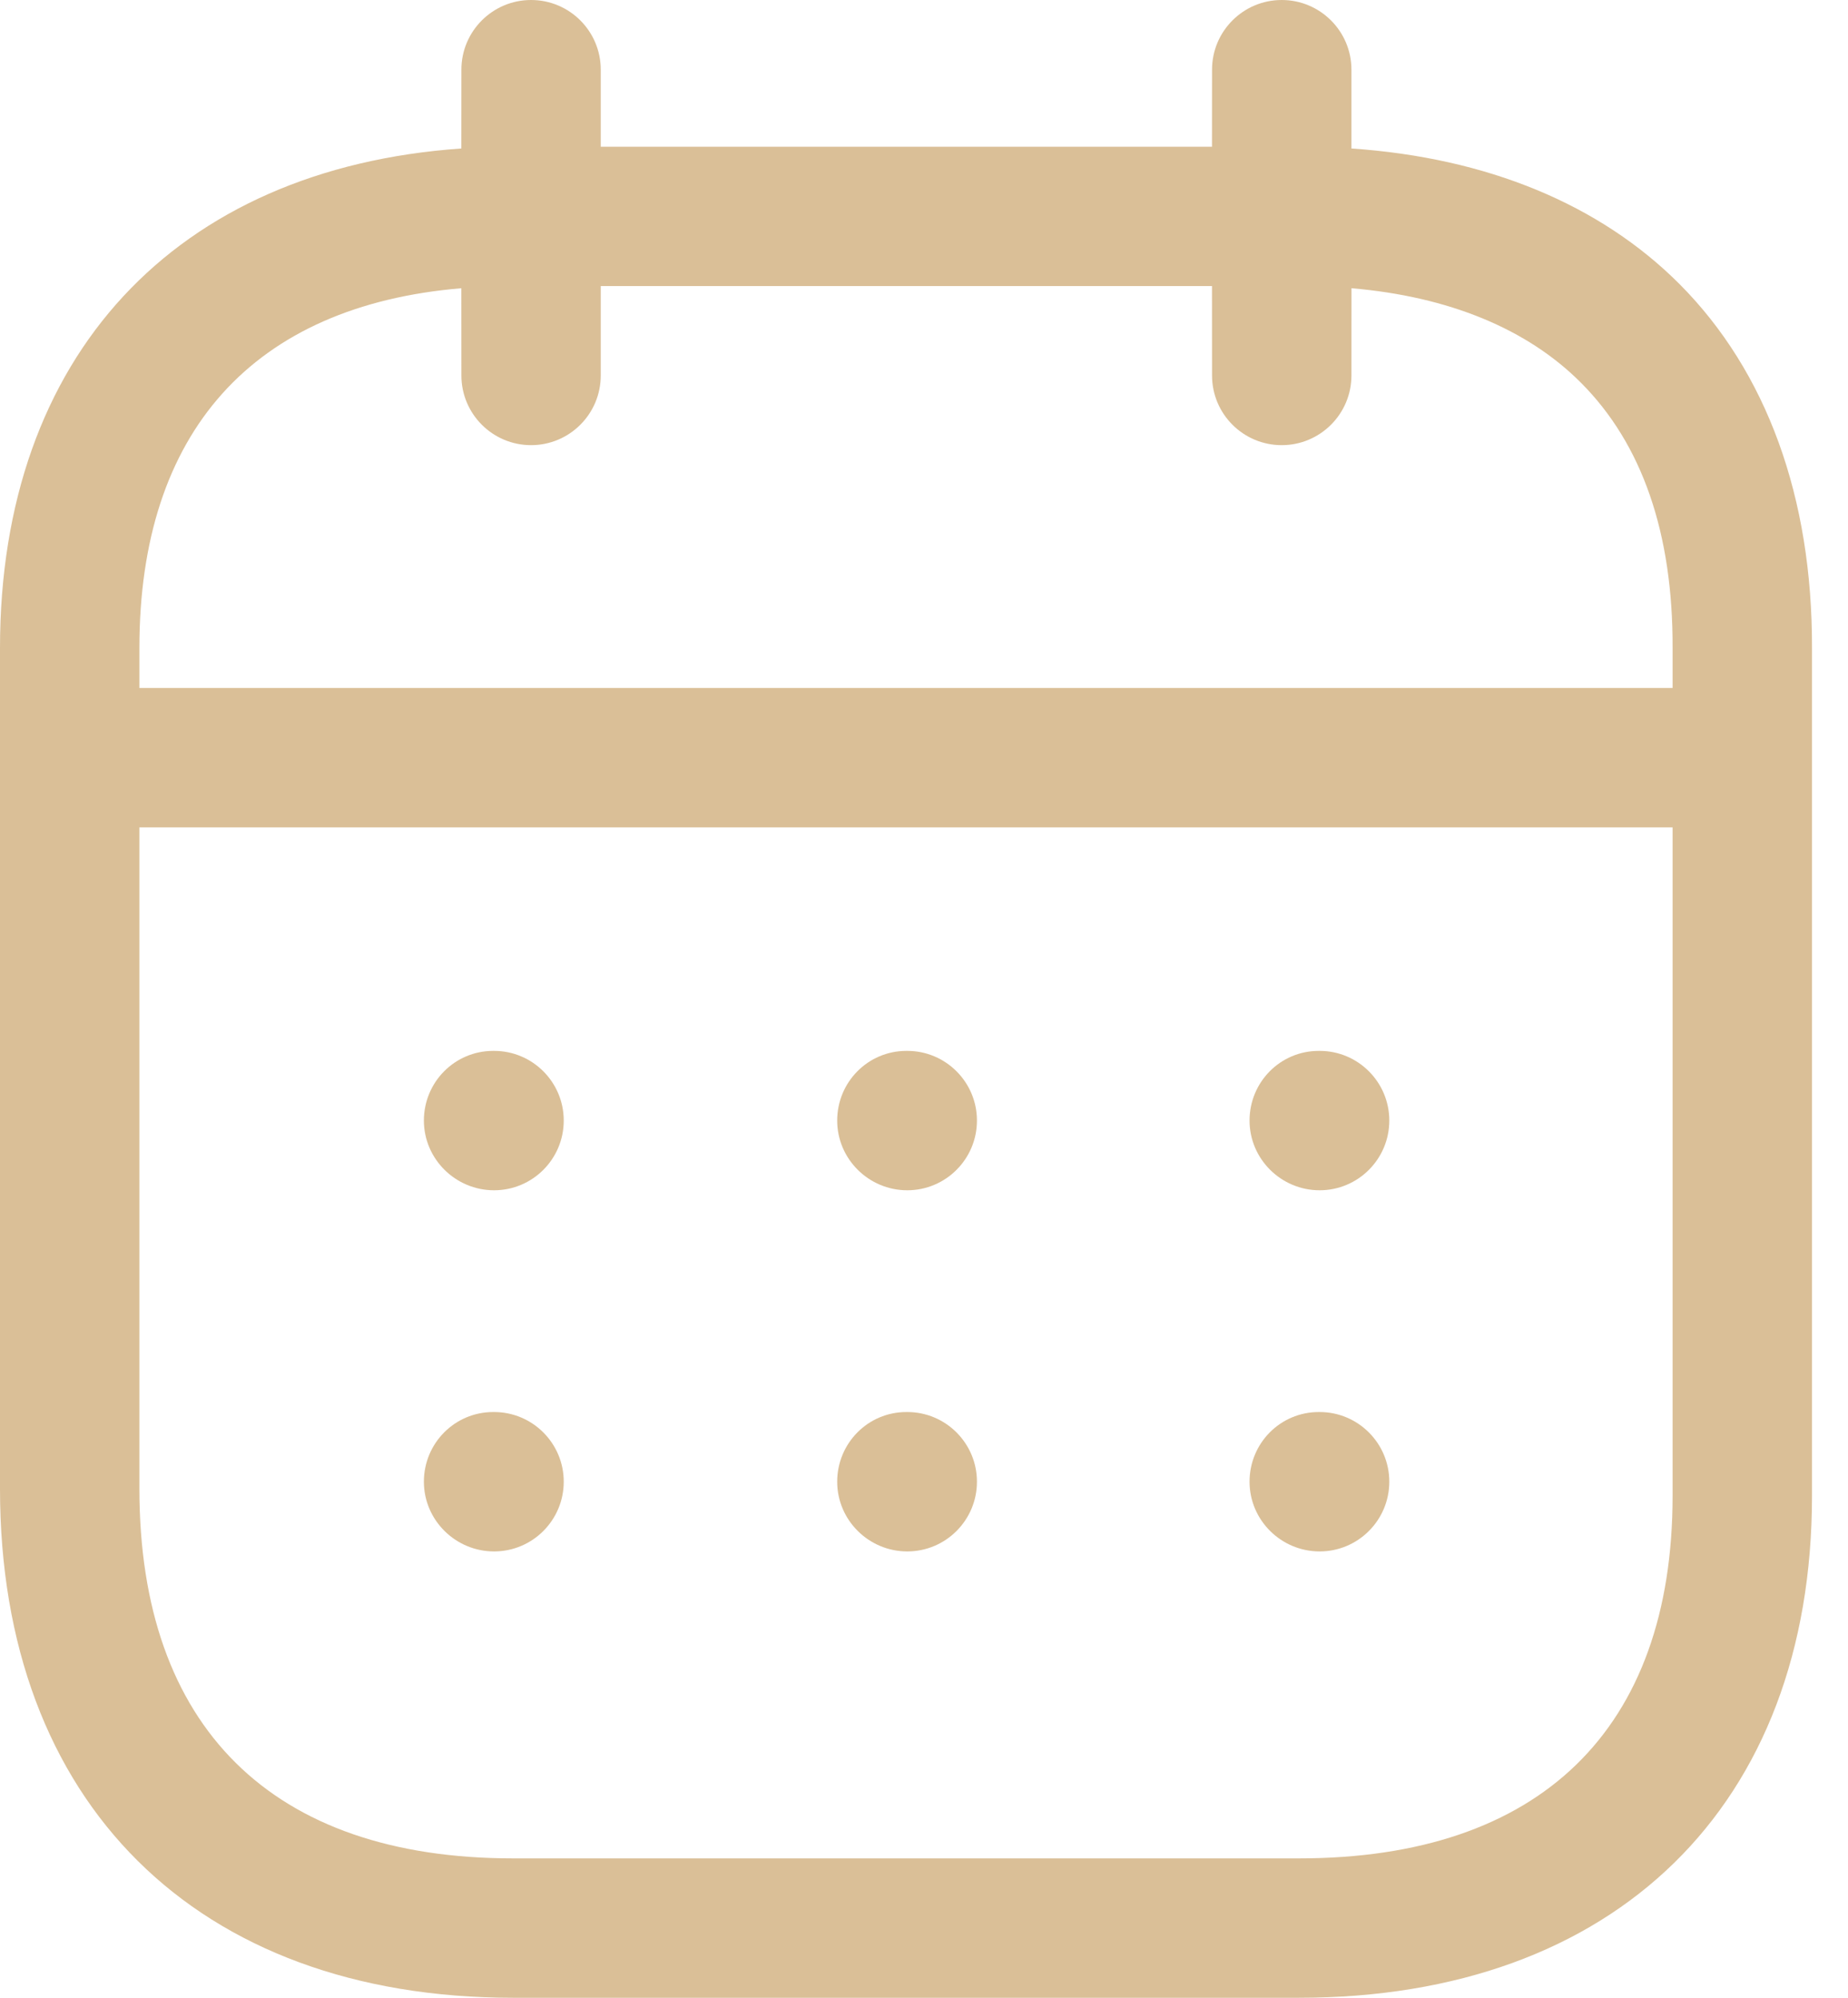<svg width="37" height="40" viewBox="0 0 37 40" fill="none" xmlns="http://www.w3.org/2000/svg">
<path fill-rule="evenodd" clip-rule="evenodd" d="M25.662 0C26.432 0 27.058 0.625 27.058 1.395L27.058 2.973C29.775 3.159 32.031 4.089 33.628 5.689C35.371 7.44 36.288 9.957 36.279 12.977V29.95C36.279 36.149 32.342 40 26.007 40H10.272C3.937 40 0 36.095 0 29.808V12.973C0 7.126 3.511 3.373 9.237 2.973L9.238 1.395C9.238 0.625 9.863 0 10.633 0C11.403 0 12.028 0.625 12.028 1.395L12.028 2.938H24.266L24.267 1.395C24.267 0.625 24.892 0 25.662 0ZM33.488 16.566H2.791V29.808C2.791 34.582 5.447 37.209 10.272 37.209H26.007C30.831 37.209 33.488 34.631 33.488 29.95L33.488 16.566ZM26.421 28.272C27.191 28.272 27.816 28.897 27.816 29.667C27.816 30.438 27.191 31.063 26.421 31.063C25.651 31.063 25.018 30.438 25.018 29.667C25.018 28.897 25.634 28.272 26.404 28.272H26.421ZM18.165 28.272C18.935 28.272 19.56 28.897 19.56 29.667C19.56 30.438 18.935 31.063 18.165 31.063C17.395 31.063 16.762 30.438 16.762 29.667C16.762 28.897 17.378 28.272 18.148 28.272H18.165ZM9.892 28.272C10.662 28.272 11.287 28.897 11.287 29.667C11.287 30.438 10.662 31.063 9.892 31.063C9.122 31.063 8.487 30.438 8.487 29.667C8.487 28.897 9.105 28.272 9.875 28.272H9.892ZM26.421 21.041C27.191 21.041 27.816 21.666 27.816 22.436C27.816 23.207 27.191 23.832 26.421 23.832C25.651 23.832 25.018 23.207 25.018 22.436C25.018 21.666 25.634 21.041 26.404 21.041H26.421ZM18.165 21.041C18.935 21.041 19.56 21.666 19.56 22.436C19.56 23.207 18.935 23.832 18.165 23.832C17.395 23.832 16.762 23.207 16.762 22.436C16.762 21.666 17.378 21.041 18.148 21.041H18.165ZM9.892 21.041C10.662 21.041 11.287 21.666 11.287 22.436C11.287 23.207 10.662 23.832 9.892 23.832C9.122 23.832 8.487 23.207 8.487 22.436C8.487 21.666 9.105 21.041 9.875 21.041H9.892ZM24.266 5.728H12.028L12.028 7.518C12.028 8.288 11.403 8.913 10.633 8.913C9.863 8.913 9.238 8.288 9.238 7.518L9.237 5.771C5.069 6.121 2.791 8.647 2.791 12.973V13.775H33.488L33.488 12.973C33.496 10.675 32.878 8.889 31.652 7.662C30.576 6.582 29.002 5.937 27.059 5.771L27.058 7.518C27.058 8.288 26.432 8.913 25.662 8.913C24.892 8.913 24.267 8.288 24.267 7.518L24.266 5.728Z" fill="#DABF97"/>
</svg>
